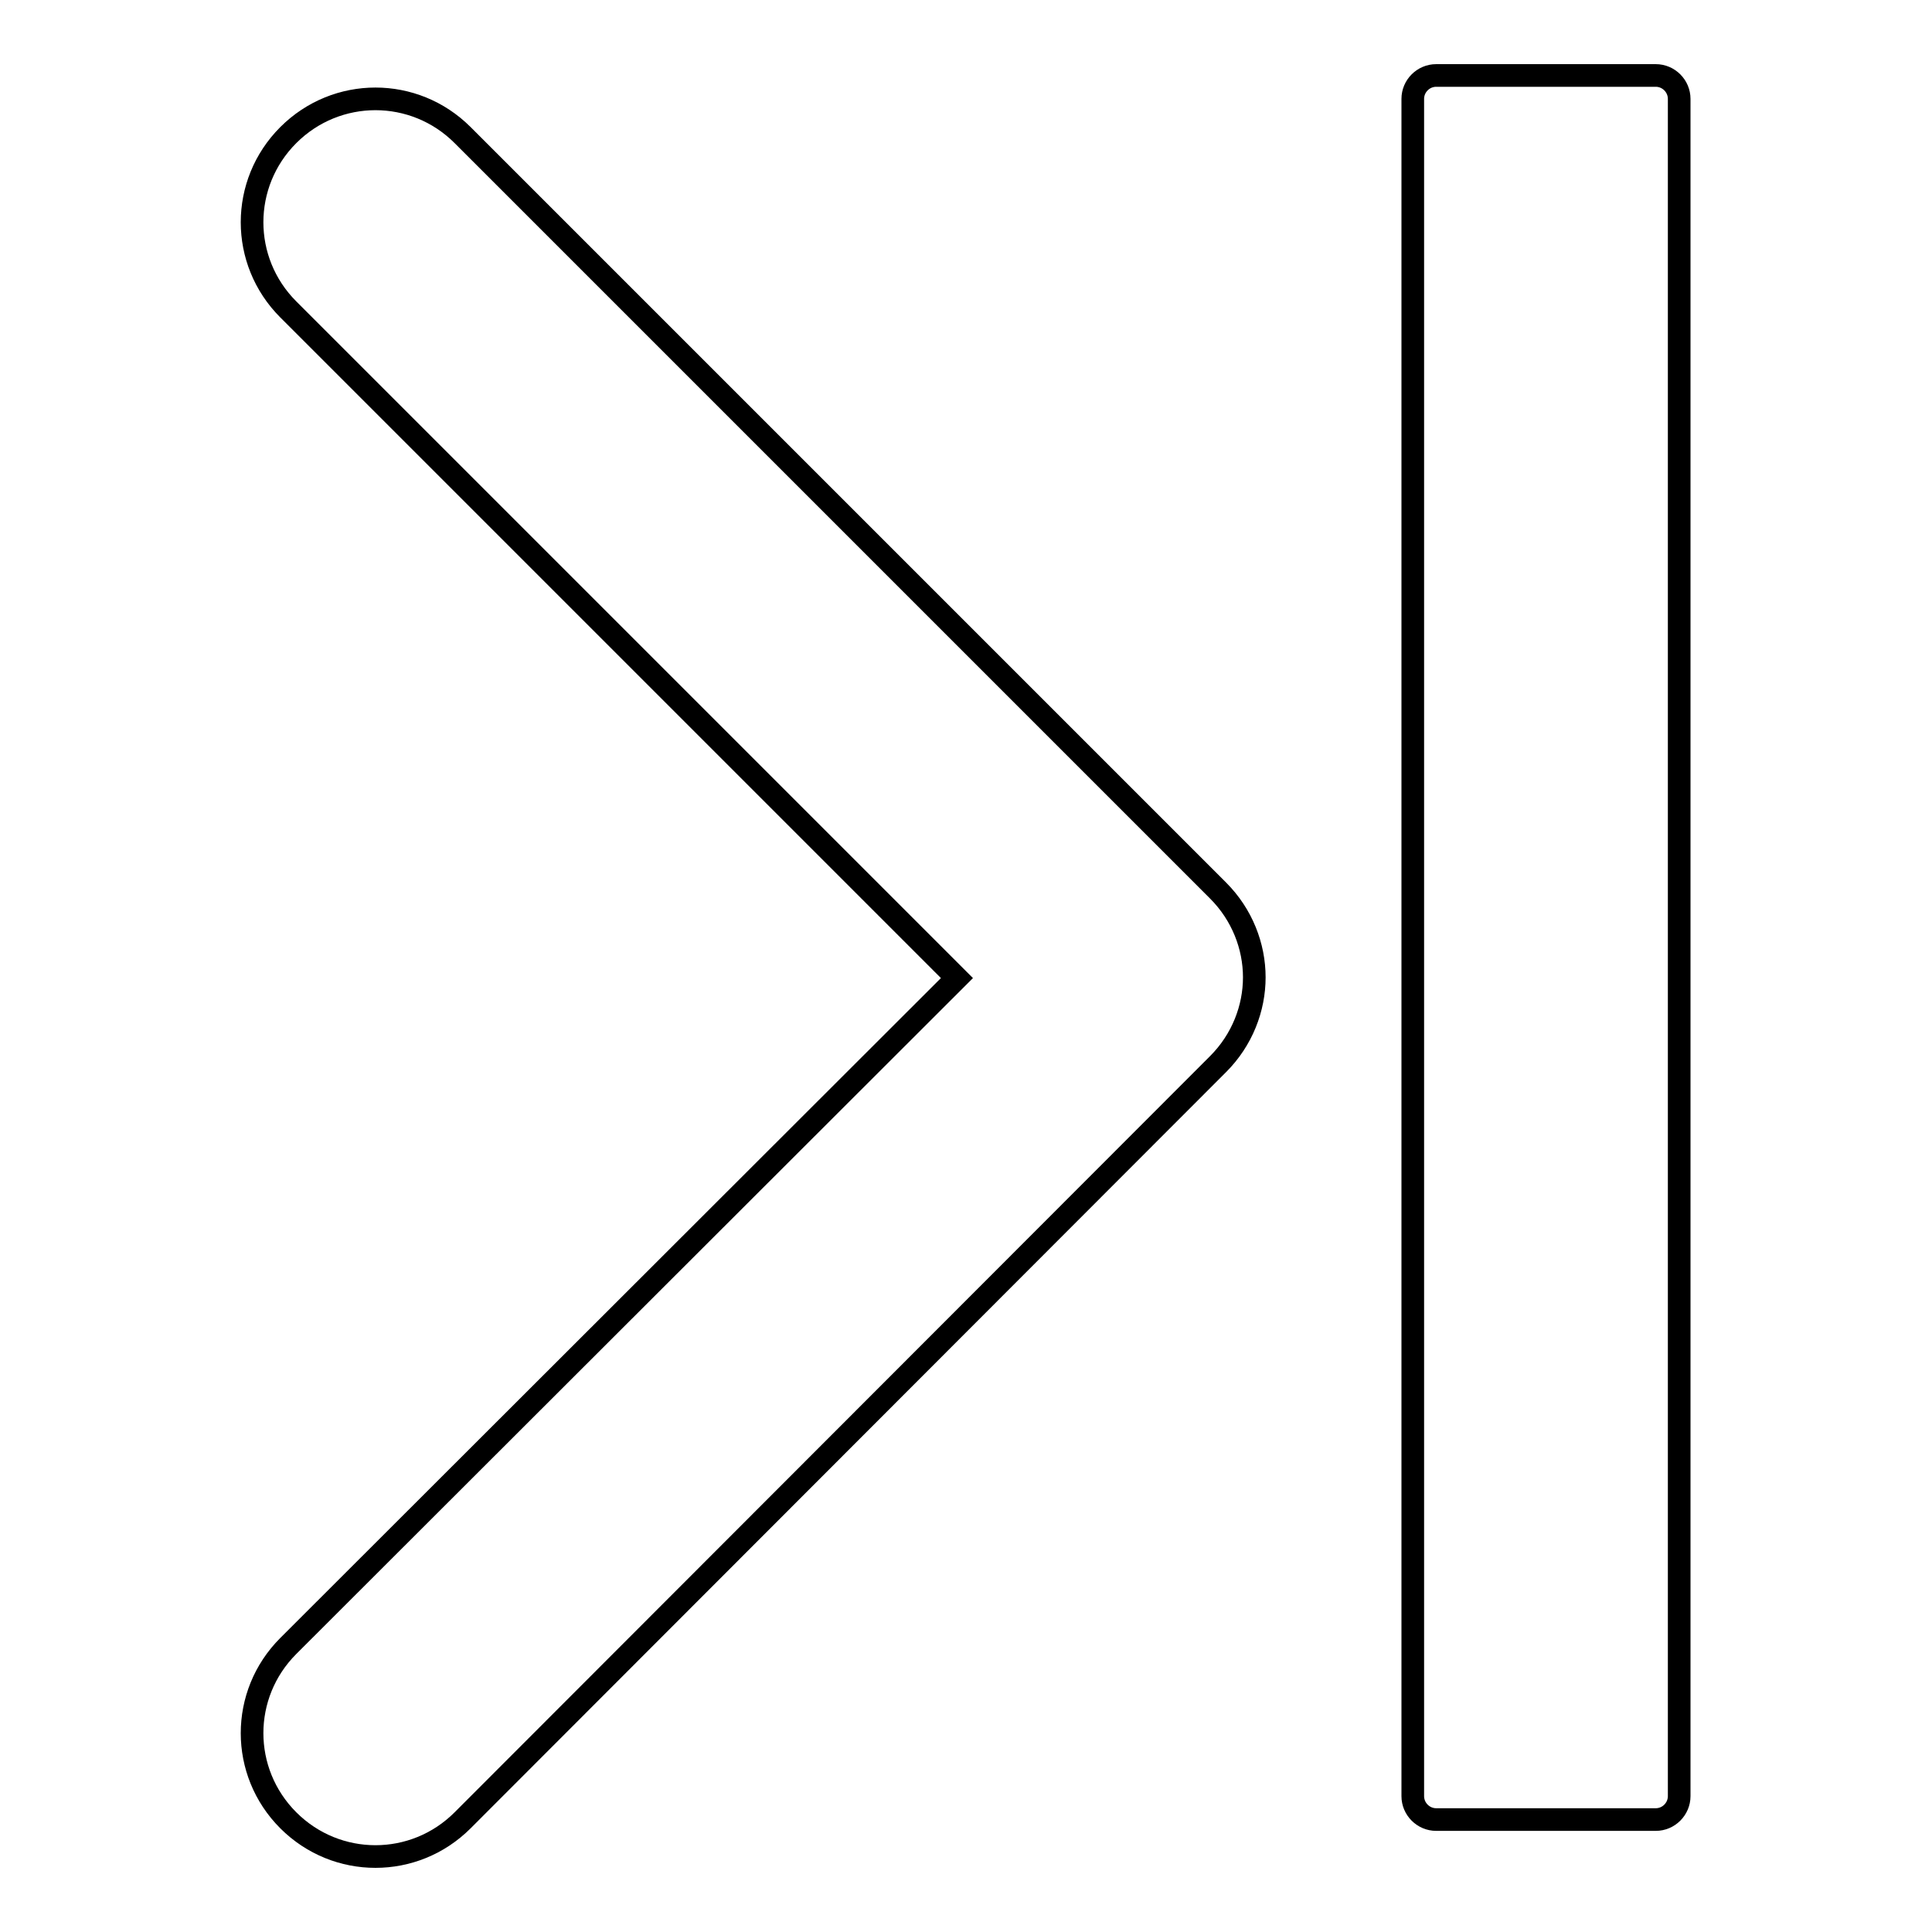<?xml version="1.0" encoding="utf-8"?>
<!-- Svg Vector Icons : http://www.onlinewebfonts.com/icon -->
<!DOCTYPE svg PUBLIC "-//W3C//DTD SVG 1.1//EN" "http://www.w3.org/Graphics/SVG/1.1/DTD/svg11.dtd">
<svg version="1.1" xmlns="http://www.w3.org/2000/svg" xmlns:xlink="http://www.w3.org/1999/xlink" x="0px" y="0px" viewBox="0 0 256 256" enable-background="new 0 0 256 256" xml:space="preserve">
<g> <path stroke-width="3" fill-opacity="0" stroke="#000000"  d="M126.8,129.6L38.2,41c-6.4-6.4-6.4-16.7,0-23.1c6.4-6.4,16.7-6.4,23.1,0L161.4,118 c3.2,3.2,4.8,7.4,4.8,11.5s-1.6,8.3-4.8,11.5L61.3,241.2c-6.4,6.4-16.7,6.4-23.1,0c-6.4-6.4-6.4-16.7,0-23.1L126.8,129.6z  M187.2,13.1V238c0,1.7,1.4,3.1,3.1,3.1h29.1c1.7,0,3.1-1.4,3.1-3.1V13.1c0-1.7-1.4-3.1-3.1-3.1h-29.1 C188.6,10,187.2,11.4,187.2,13.1z"/></g>
</svg>